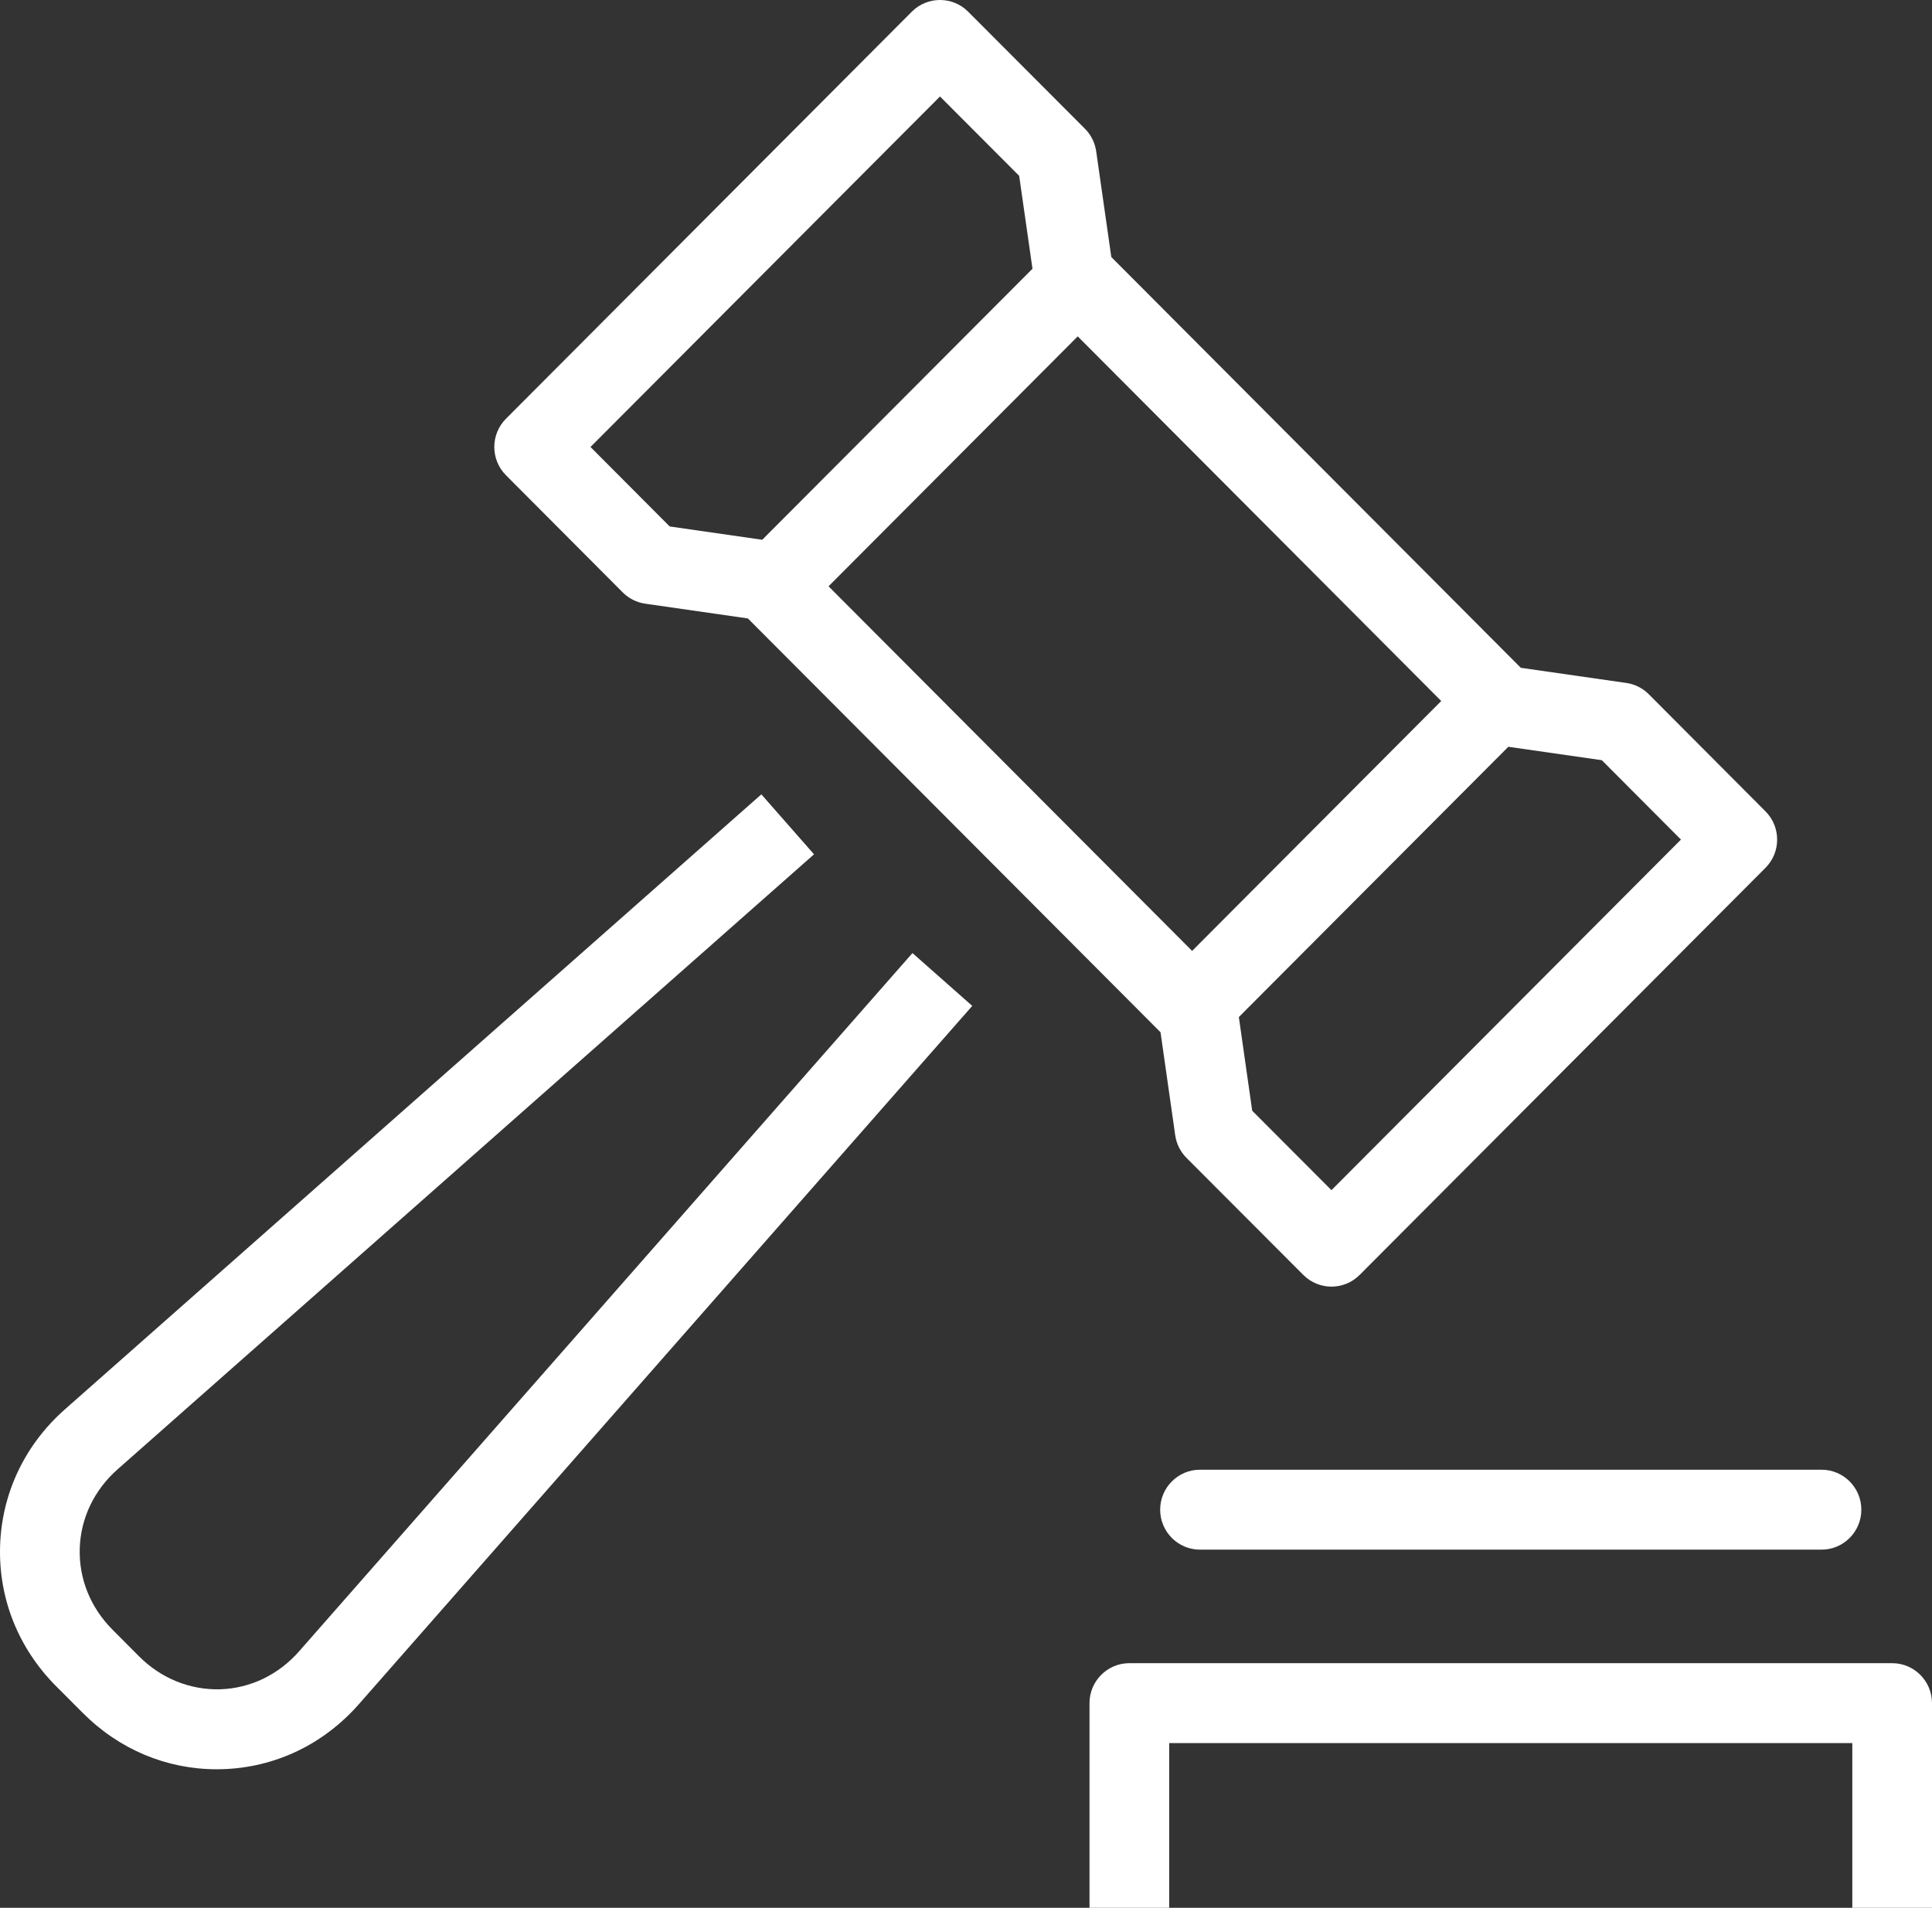 <?xml version="1.0" encoding="UTF-8"?>
<svg width="80px" height="79px" viewBox="0 0 80 79" version="1.1" xmlns="http://www.w3.org/2000/svg" xmlns:xlink="http://www.w3.org/1999/xlink">
    <rect x="0" y="0" width="80" height="79" fill="#333333" stroke="none"/>
    <title>G_PICTO_Marteau_Blanc</title>
    <g id="DESKTOP" stroke="none" stroke-width="1" fill="none" fill-rule="evenodd">
        <g id="GROS-PICTO_Construction" transform="translate(-72, -296)" fill="#FFFFFF">
            <g id="G_PICTO_Marteau_Blanc" transform="translate(112, 335.5) scale(-1, 1) translate(-112, -335.5) translate(72, 296)">
                <path d="M2.926,62.514 C2.926,63.427 3.665,64.169 4.576,64.169 L30.31,64.169 C31.222,64.169 31.96,63.427 31.96,62.514 C31.96,61.6 31.222,60.859 30.31,60.859 L4.576,60.859 C3.665,60.859 2.926,61.6 2.926,62.514" id="Fill-1"></path>
                <path d="M74.24,68.589 C73.325,69.506 72.125,69.985 70.882,69.951 C69.631,69.911 68.47,69.352 67.613,68.377 L42.217,39.465 L39.741,41.653 L65.137,70.565 C66.603,72.234 68.606,73.191 70.779,73.259 C70.862,73.262 70.945,73.263 71.028,73.263 C73.107,73.263 75.068,72.44 76.573,70.929 L77.671,69.829 C79.239,68.257 80.065,66.192 79.996,64.014 C79.928,61.837 78.975,59.829 77.312,58.359 L48.474,32.893 L46.293,35.376 L75.13,60.842 C76.102,61.701 76.659,62.865 76.698,64.119 C76.737,65.372 76.254,66.569 75.338,67.487 L74.24,68.589 Z" id="Fill-3"></path>
                <path d="M52.27,21.8 L48.437,22.351 L37.247,11.128 L37.798,7.282 L41.077,3.995 L55.549,18.509 L52.27,21.8 Z M30.637,39.376 L20.322,29.028 L35.374,13.929 L45.692,24.278 L30.637,39.376 Z M24.867,49.283 L10.395,34.766 L13.672,31.479 L17.543,30.923 L28.702,42.115 L28.149,45.994 L24.867,49.283 Z M42.244,0.484 C41.599,-0.161 40.555,-0.162 39.911,0.484 L35.076,5.33 C34.824,5.583 34.66,5.912 34.609,6.266 L33.983,10.644 L17.026,27.653 L12.66,28.28 C12.306,28.33 11.979,28.495 11.727,28.748 L6.895,33.597 C6.251,34.243 6.251,35.291 6.896,35.937 L23.7,52.793 C24.023,53.116 24.445,53.278 24.867,53.278 C25.29,53.278 25.711,53.116 26.033,52.793 L30.871,47.945 C31.123,47.692 31.287,47.363 31.337,47.009 L31.945,42.745 L49.032,25.609 L53.282,24.998 C53.635,24.947 53.962,24.783 54.215,24.53 L59.049,19.679 C59.693,19.033 59.693,17.985 59.049,17.339 L42.244,0.484 Z" id="Fill-6"></path>
                <path d="M0,70.525 L0,79 L3.3,79 L3.3,72.18 L31.586,72.18 L31.586,79 L34.886,79 L34.886,70.525 C34.886,69.612 34.148,68.87 33.236,68.87 L1.65,68.87 C0.739,68.87 0,69.612 0,70.525" id="Fill-8"></path>
            </g>
        </g>
    </g>
</svg>